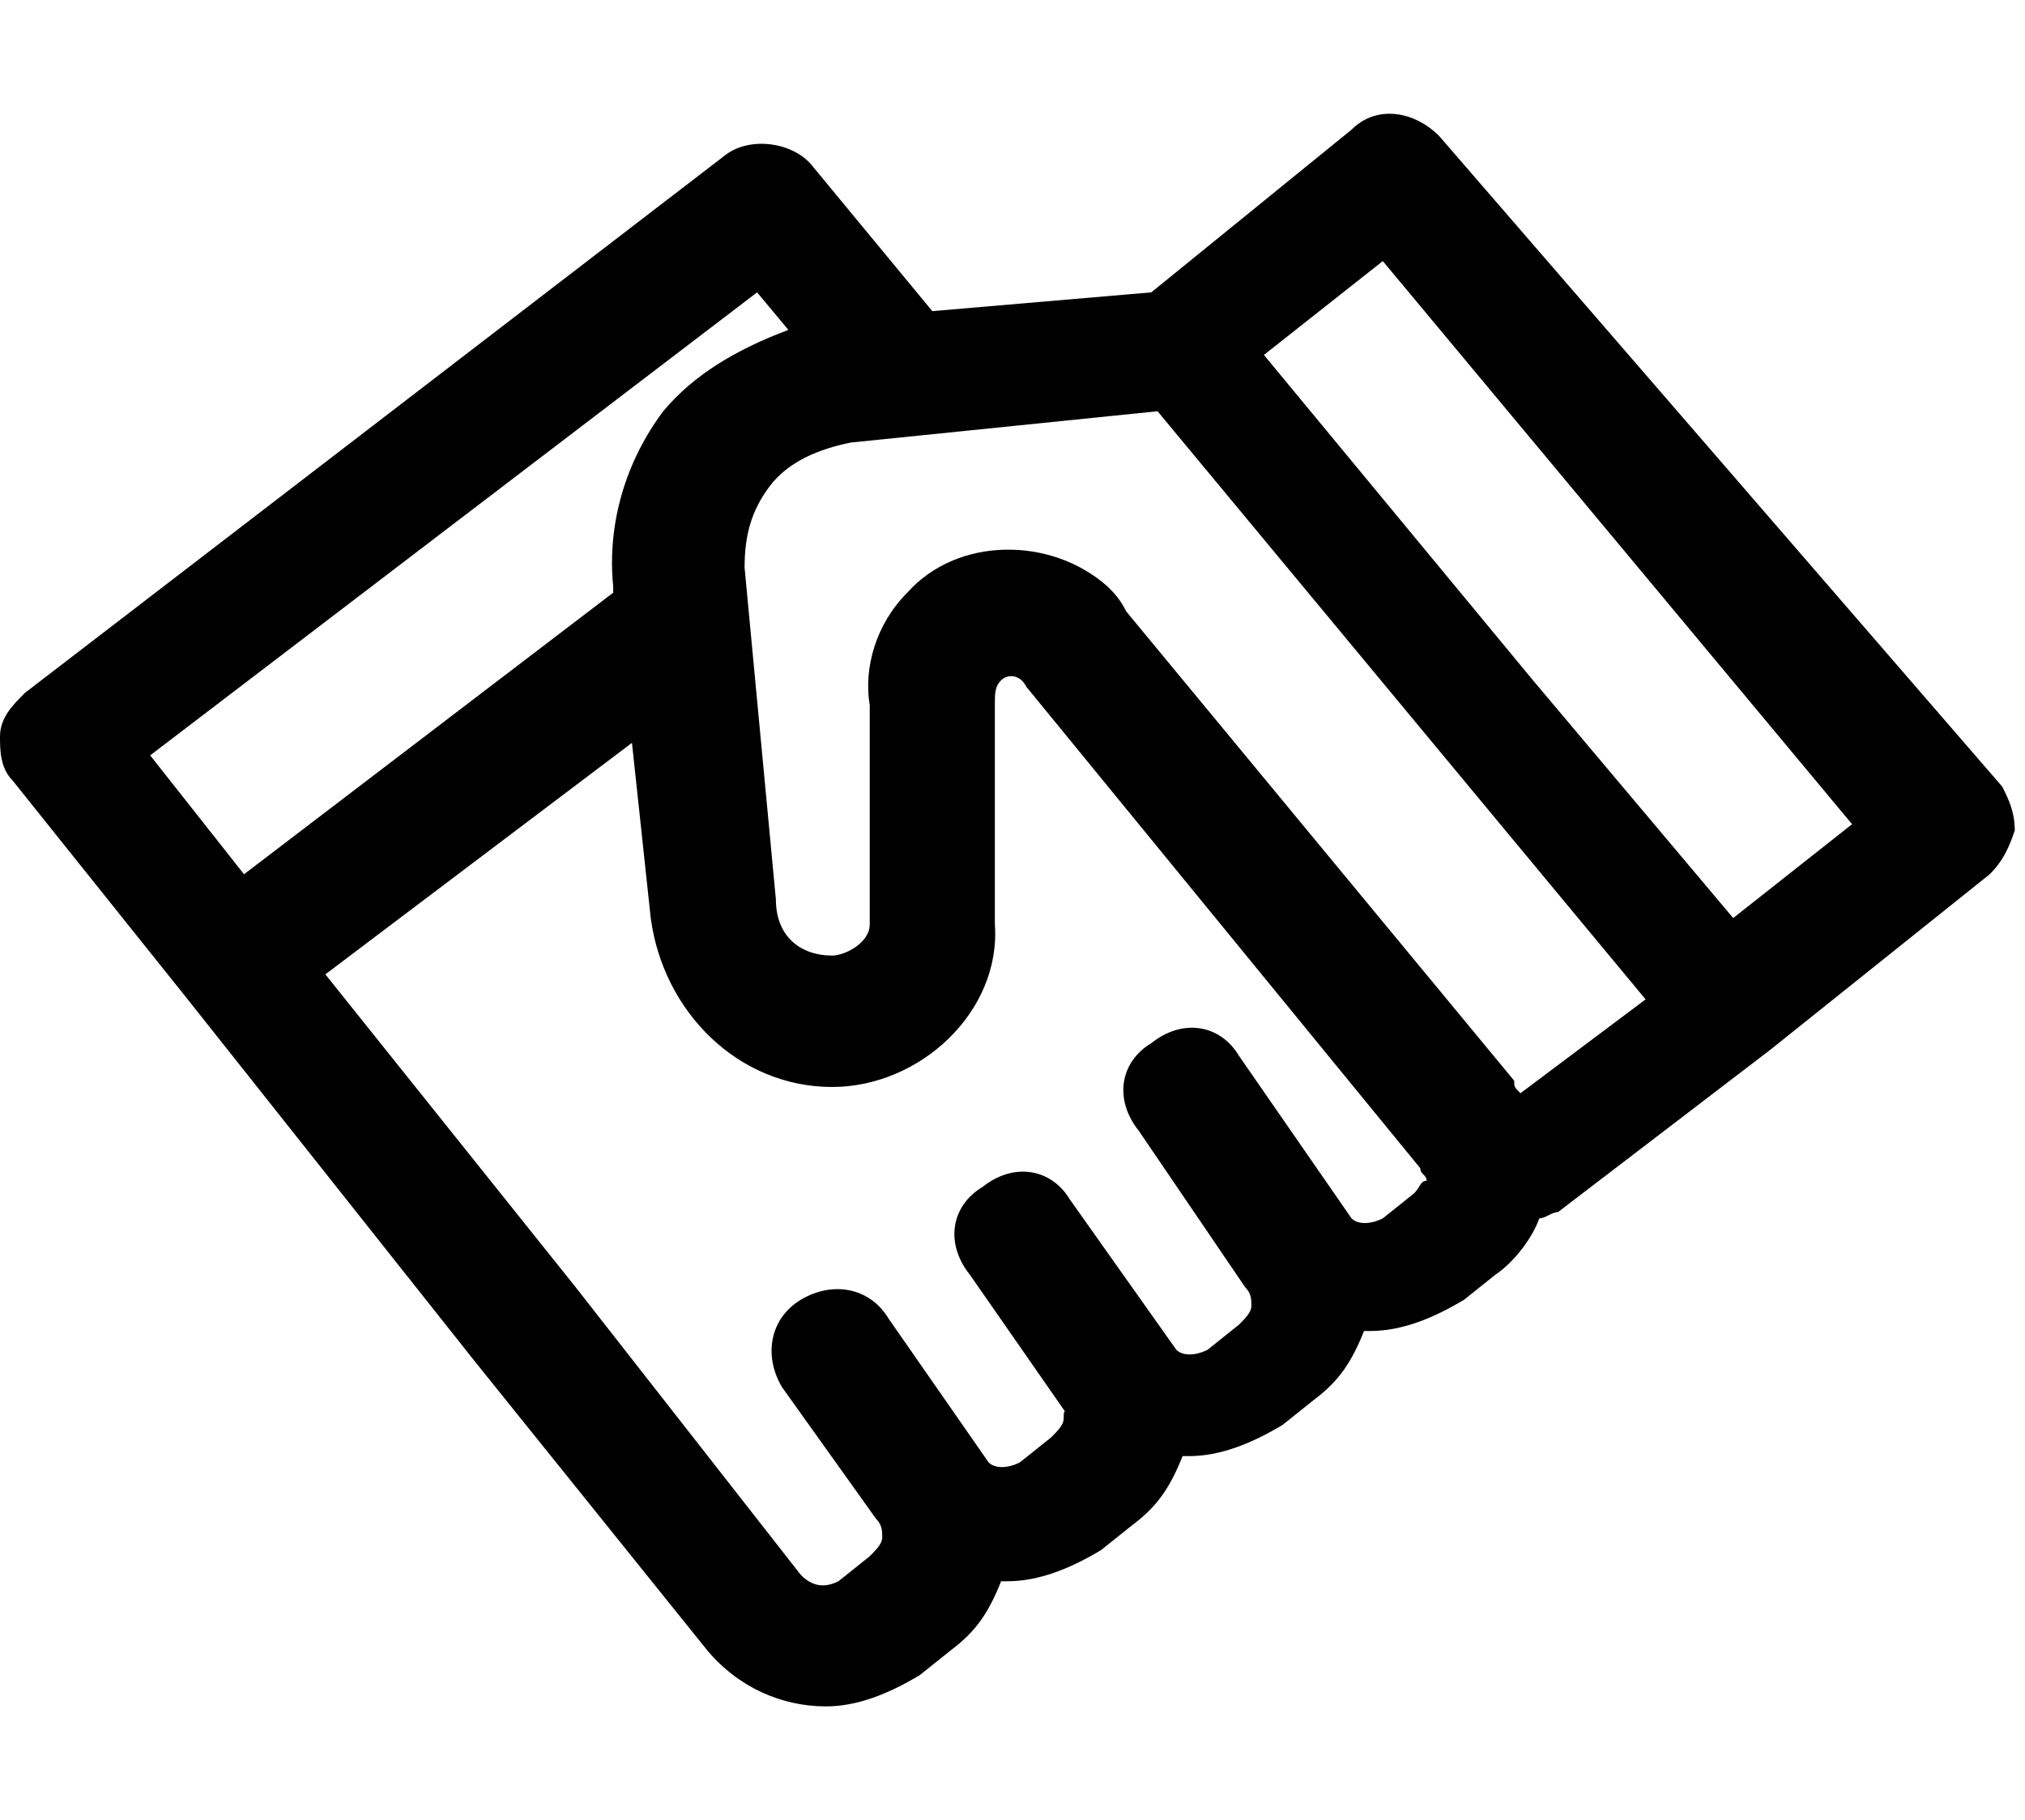 <svg width="89" height="80" viewBox="0 0 89 80" fill="none" xmlns="http://www.w3.org/2000/svg">
<path d="M0.55 34.3L8.25 43.925L20.9 59.875L31.075 72.525C32.45 74.175 34.375 75 36.3 75C37.675 75 39.05 74.45 40.425 73.625L41.8 72.525C42.9 71.7 43.45 70.875 44 69.5H44.275C45.65 69.5 47.025 68.95 48.4 68.125L49.775 67.025C50.875 66.2 51.425 65.375 51.975 64H52.25C53.625 64 55 63.45 56.375 62.625L57.75 61.525C58.85 60.7 59.4 59.875 59.95 58.5H60.225C61.6 58.5 62.975 57.95 64.35 57.125L65.725 56.025C66.55 55.475 67.375 54.375 67.65 53.55C67.925 53.55 68.2 53.275 68.475 53.275L77.825 46.125L87.45 38.425C88 37.875 88.275 37.325 88.55 36.5C88.55 35.675 88.275 35.125 88 34.575L63.25 5.975C62.15 4.875 60.5 4.6 59.4 5.7L50.6 12.85L40.975 13.675L35.75 7.35C34.925 6.25 33 5.975 31.9 6.8L1.1 30.45C0.55 31 0 31.55 0 32.375C0 32.925 1.22934e-07 33.75 0.55 34.3ZM62.15 52.45L60.775 53.55C60.225 53.825 59.675 53.825 59.4 53.55L54.45 46.4C53.625 45.025 51.975 44.75 50.6 45.85C49.225 46.675 48.95 48.325 50.05 49.7L54.725 56.575C55 56.85 55 57.125 55 57.4C55 57.675 54.725 57.95 54.45 58.225L53.075 59.325C52.525 59.6 51.975 59.6 51.7 59.325L47.025 52.725C46.2 51.35 44.55 51.075 43.175 52.175C41.8 53 41.525 54.65 42.625 56.025L47.025 62.35C46.75 61.8 46.75 62.075 46.75 62.35C46.75 62.625 46.475 62.9 46.2 63.175L44.825 64.275C44.275 64.55 43.725 64.55 43.45 64.275L39.05 57.95C38.225 56.575 36.575 56.3 35.2 57.125C33.825 57.95 33.55 59.6 34.375 60.975L38.5 66.75C38.775 67.025 38.775 67.3 38.775 67.575C38.775 67.85 38.5 68.125 38.225 68.4L36.85 69.5C36.3 69.775 35.75 69.775 35.2 69.225L25.3 56.575L14.3 42.825L27.775 32.65L28.6 40.35C29.15 44.475 32.45 47.775 36.575 47.775C40.425 47.775 44 44.475 43.725 40.625V31C43.725 30.45 43.725 30.175 44 29.9C44.275 29.625 44.825 29.625 45.1 30.175L62.425 51.35C62.425 51.625 62.7 51.625 62.7 51.9C62.425 51.9 62.425 52.175 62.15 52.45ZM66.825 48.05C66.825 47.775 66.825 47.775 66.825 48.05C66.55 47.775 66.55 47.775 66.55 47.5L49.5 26.875C49.225 26.325 48.95 26.05 48.675 25.775C46.2 23.575 42.075 23.575 39.875 26.05C38.5 27.425 37.95 29.35 38.225 31V40.625C38.225 41.45 37.125 42 36.575 42C35.2 42 34.1 41.175 34.1 39.525L32.725 24.95C32.725 23.575 33 22.475 33.825 21.375C34.65 20.275 36.025 19.725 37.4 19.45L50.875 18.075L72.325 43.925L66.825 48.05ZM60.775 11.475L81.4 36.225L76.175 40.35L67.375 29.9L55.55 15.6L60.775 11.475ZM33.275 12.85L34.65 14.5C32.45 15.325 30.525 16.425 29.15 18.075C27.5 20.275 26.675 23.025 26.95 25.775V26.05L10.725 38.425L6.6 33.2L33.275 12.85Z" fill="black"/>
</svg>

